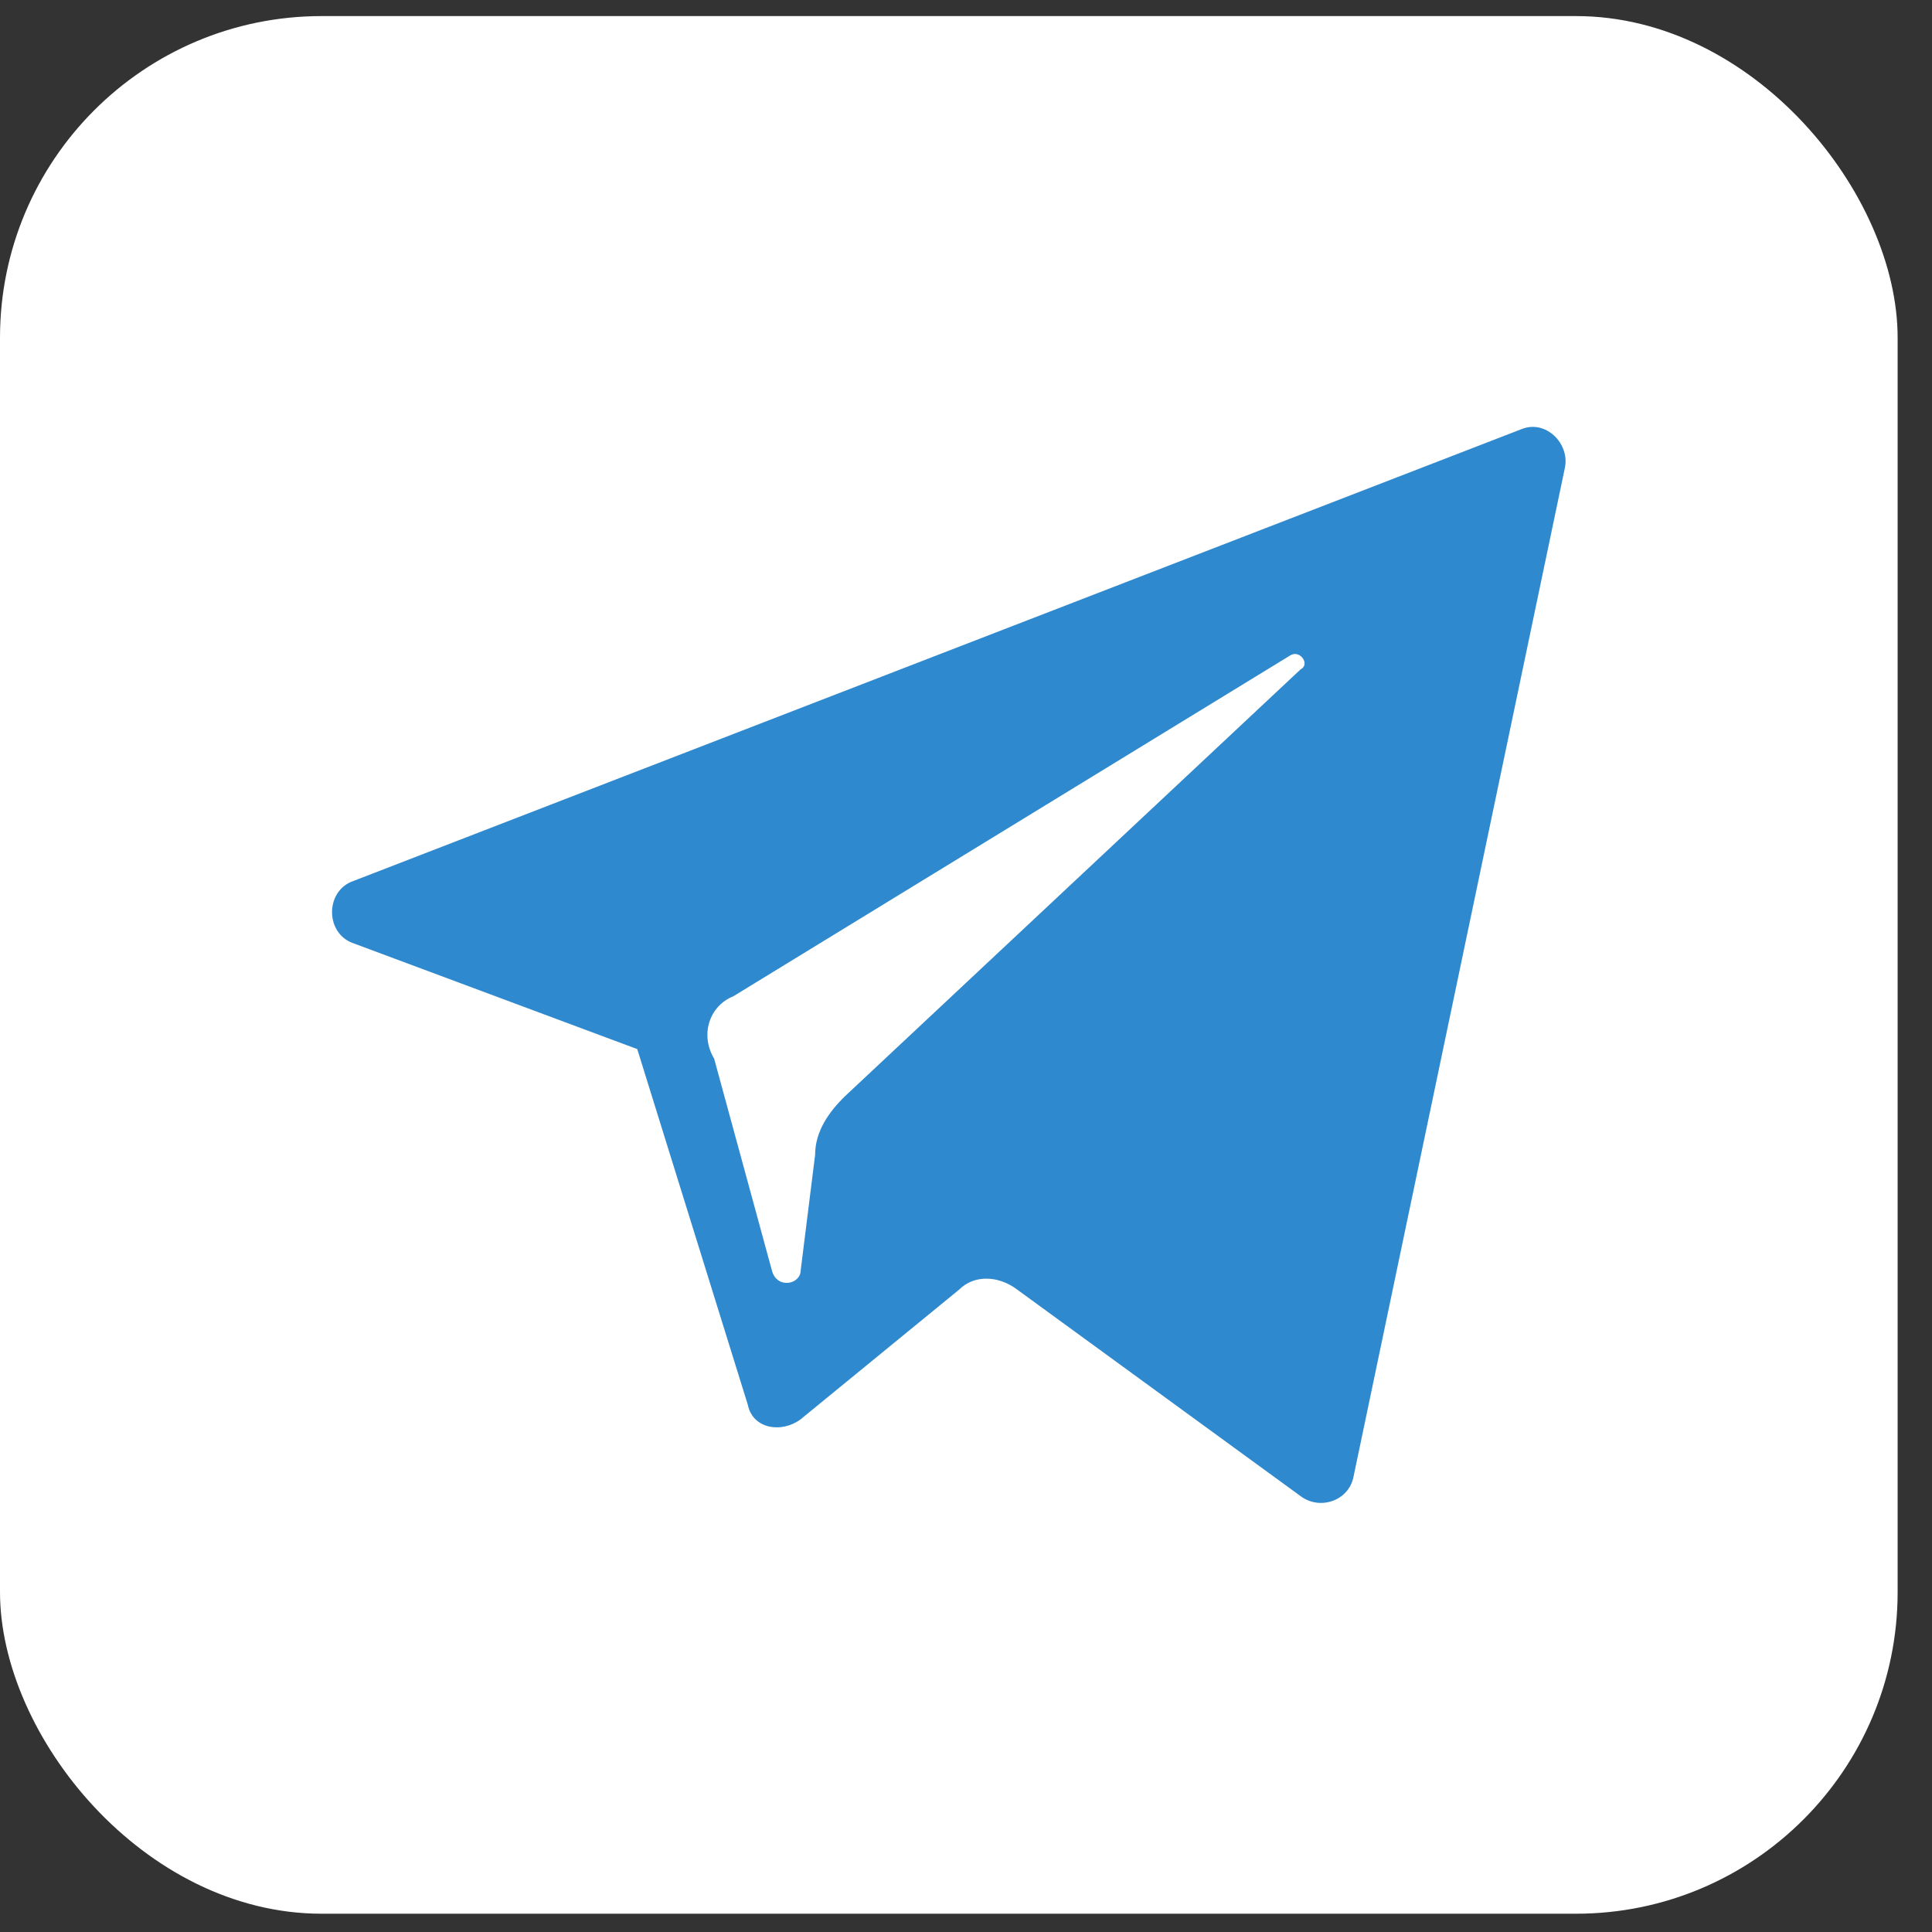 <svg width="52" height="52" viewBox="0 0 52 52" fill="none" xmlns="http://www.w3.org/2000/svg">
<rect x="0" y="0" width="52" height="52" fill="#333333" stroke="none"/>
<rect y="0.433" width="51.075" height="51.075" rx="8.657" fill="white"/>
<path d="M9.519 25.391L17.152 28.237L20.128 37.811C20.257 38.457 21.033 38.587 21.551 38.199L25.82 34.706C26.208 34.318 26.855 34.318 27.373 34.706L35.006 40.269C35.523 40.657 36.299 40.398 36.429 39.751L42.121 12.583C42.251 11.936 41.604 11.289 40.957 11.548L9.519 23.709C8.743 23.968 8.743 25.132 9.519 25.391ZM19.739 26.814L34.747 17.628C35.006 17.499 35.264 17.887 35.006 18.016L22.715 29.531C22.327 29.919 21.939 30.436 21.939 31.083L21.551 34.188C21.551 34.576 20.904 34.706 20.774 34.188L19.222 28.496C18.834 27.849 19.093 27.073 19.739 26.814Z" fill="#2F89CE"/>
</svg>
